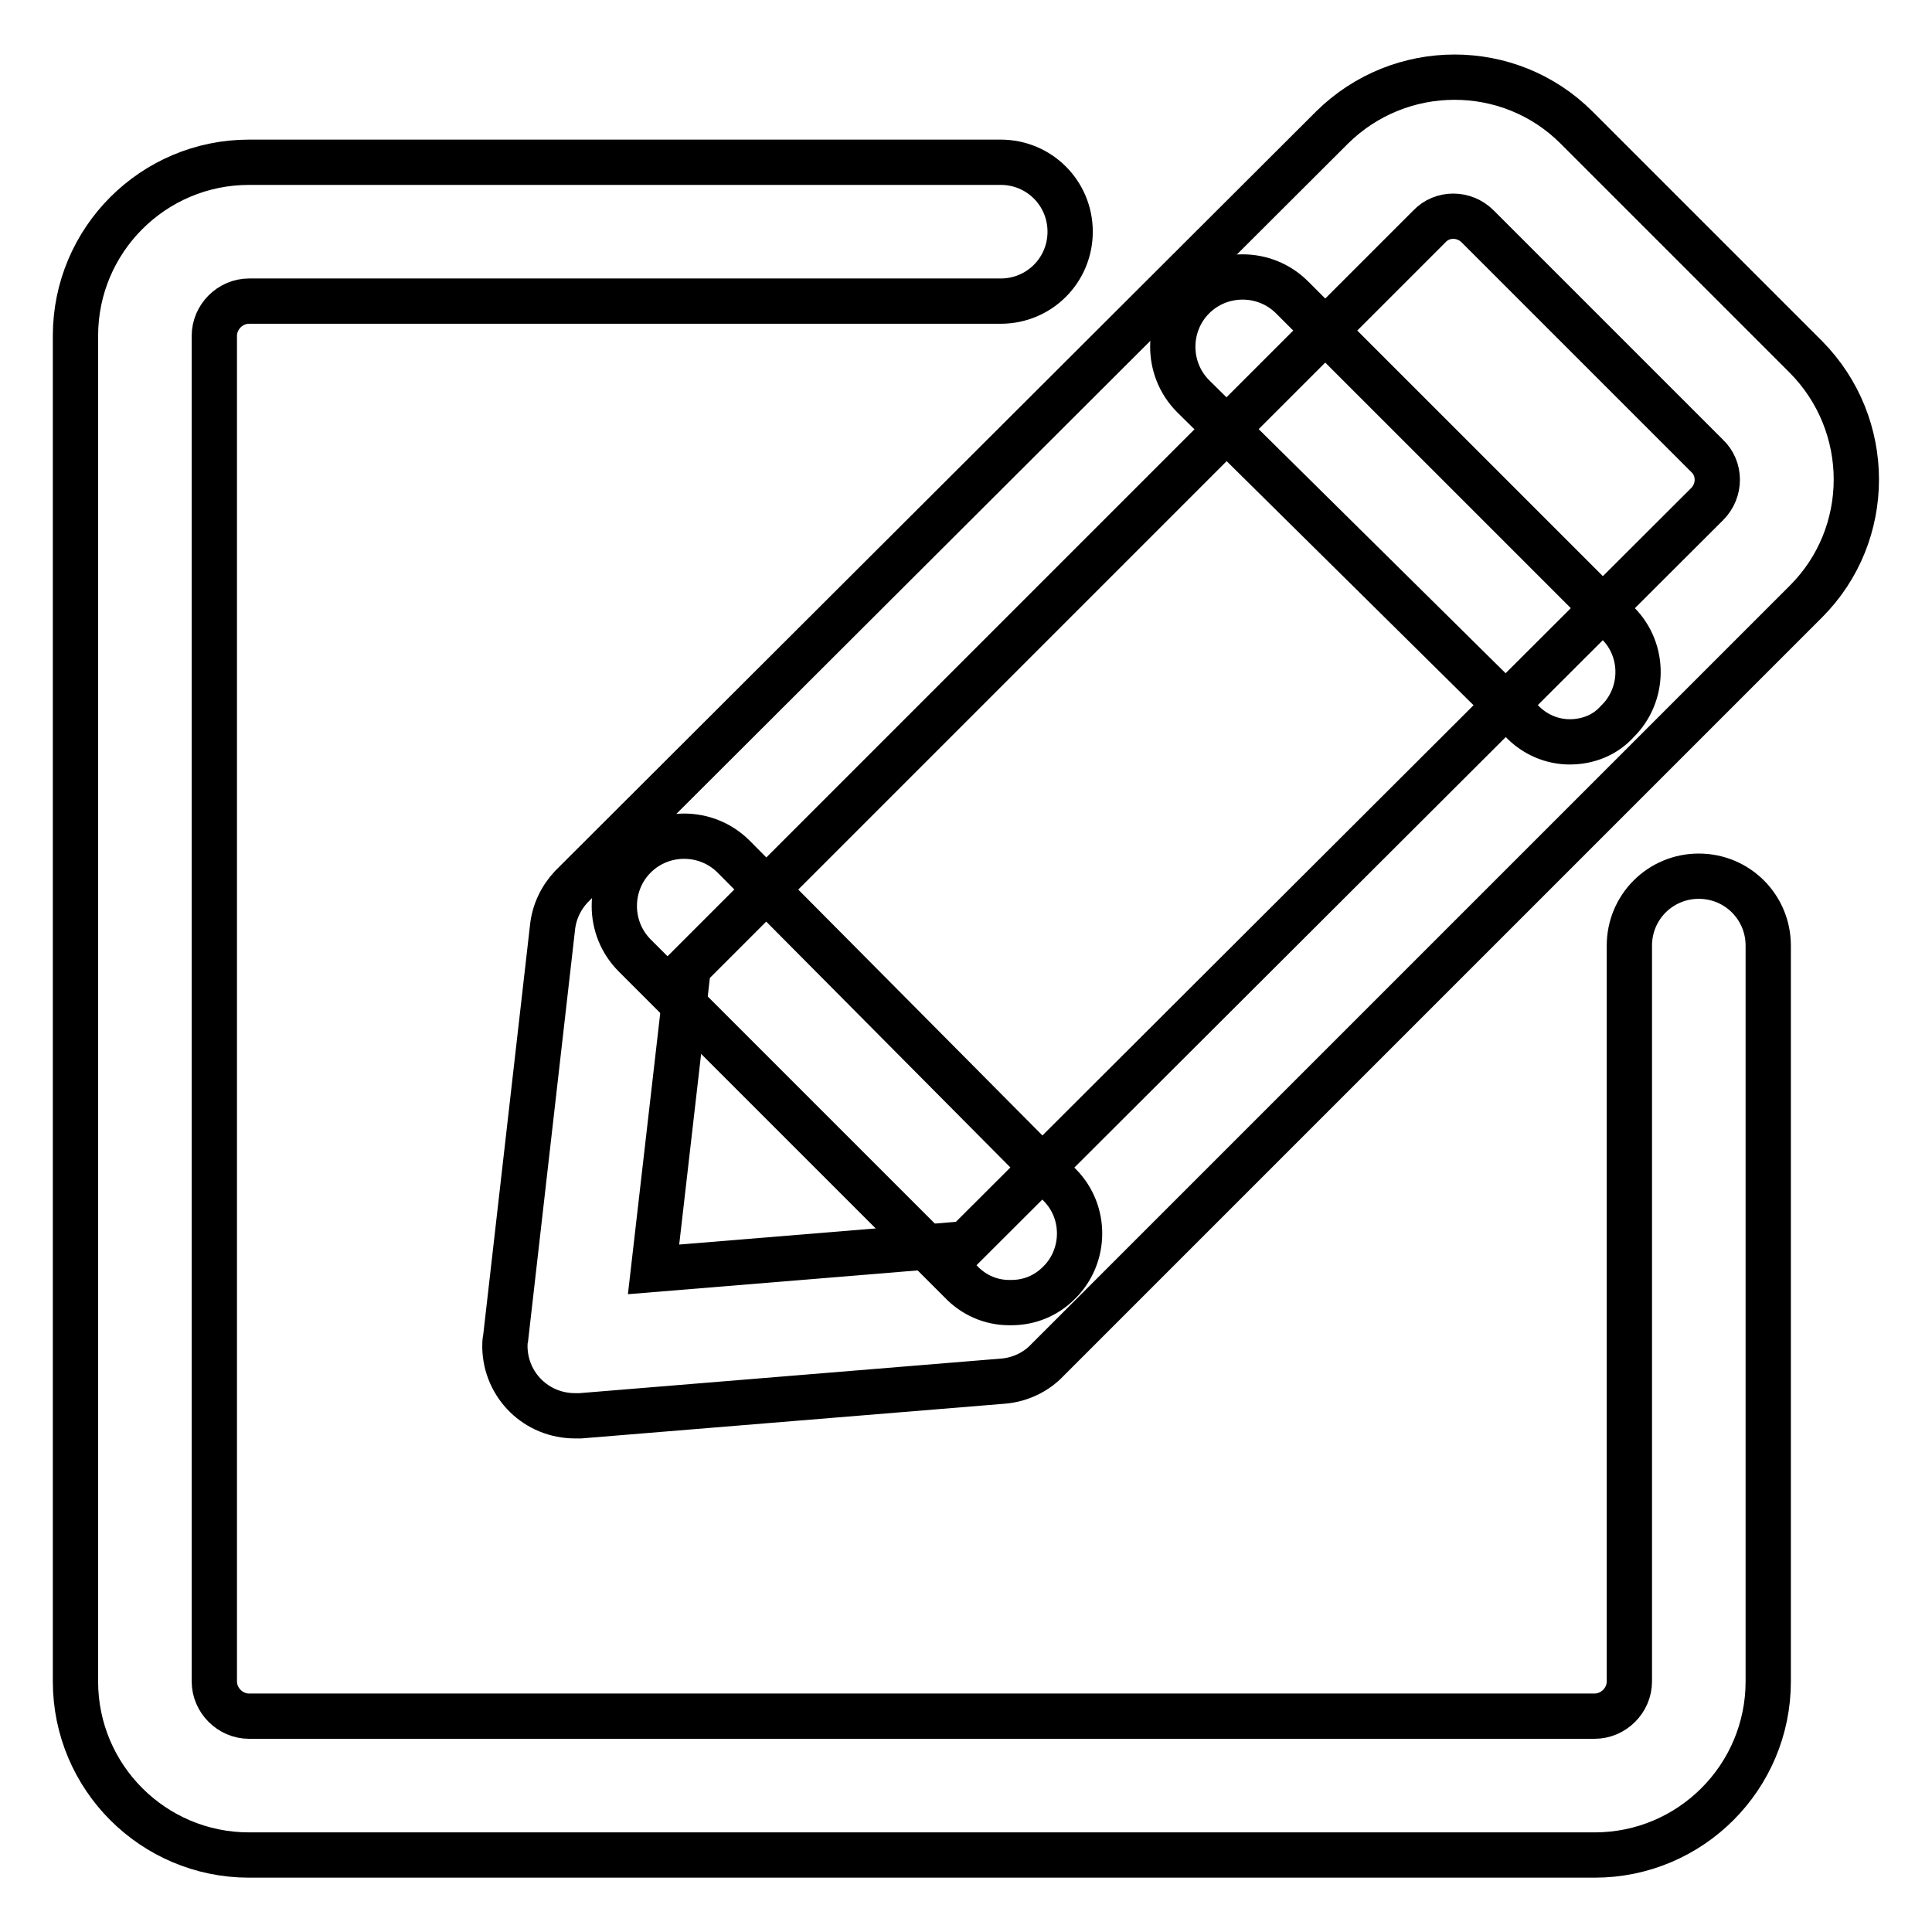 <?xml version="1.0" encoding="utf-8"?>
<!-- Svg Vector Icons : http://www.onlinewebfonts.com/icon -->
<!DOCTYPE svg PUBLIC "-//W3C//DTD SVG 1.1//EN" "http://www.w3.org/Graphics/SVG/1.1/DTD/svg11.dtd">
<svg version="1.1" xmlns="http://www.w3.org/2000/svg" xmlns:xlink="http://www.w3.org/1999/xlink" x="0px" y="0px" viewBox="0 0 256 256" enable-background="new 0 0 256 256" xml:space="preserve">
<g> <path stroke-width="6" fill-opacity="0" stroke="#000000"  d="M211.3,245.8H33c-12.7,0-23-10.3-23-23V44.5c0-12.7,10.3-23,23-23h99.6c5.1,0,9.2,4.1,9.2,9.2 s-4.1,9.2-9.2,9.2H33c-2.5,0-4.6,2.1-4.6,4.6v178.3c0,2.5,2.1,4.6,4.6,4.6h178.3c2.5,0,4.6-2.1,4.6-4.6v-97.5 c0-5.1,4.1-9.2,9.2-9.2c5.1,0,9.2,4.1,9.2,9.2v97.5C234.3,235.5,224,245.8,211.3,245.8z"/> <path stroke-width="6" fill-opacity="0" stroke="#000000"  d="M76.2,187.6c-5.1,0-9.2-4-9.3-9.1c0-0.4,0-0.8,0.1-1.2l6.2-54.3c0.2-2.1,1.1-4,2.5-5.5L176.5,16.9 c9-8.9,23.5-8.9,32.4,0l30.4,30.4c8.9,9,8.9,23.5,0,32.4L138.8,180.2c-1.5,1.6-3.6,2.6-5.8,2.8l-56.1,4.6H76.2z M91.2,128.2 l-4.6,40l41.4-3.4l98.2-98c1.8-1.8,1.8-4.7,0-6.4L195.8,30c-1.8-1.8-4.7-1.8-6.4,0L91.2,128.2z"/> <path stroke-width="6" fill-opacity="0" stroke="#000000"  d="M208,98.3c-2.4,0-4.7-1-6.4-2.8l-43.5-43c-3.6-3.6-3.6-9.5,0-13.1c3.6-3.6,9.5-3.6,13.1,0l43.2,43.2 c3.6,3.6,3.5,9.5-0.1,13C212.7,97.4,210.4,98.3,208,98.3z M133.7,172.6c-2.4,0-4.7-1-6.4-2.8l-43.2-43.2c-3.6-3.6-3.6-9.5,0-13.1 c3.6-3.6,9.5-3.6,13.1,0l43.2,43.5c3.6,3.6,3.5,9.5-0.1,13c-1.7,1.7-3.9,2.6-6.3,2.6H133.7z"/></g>
</svg>
